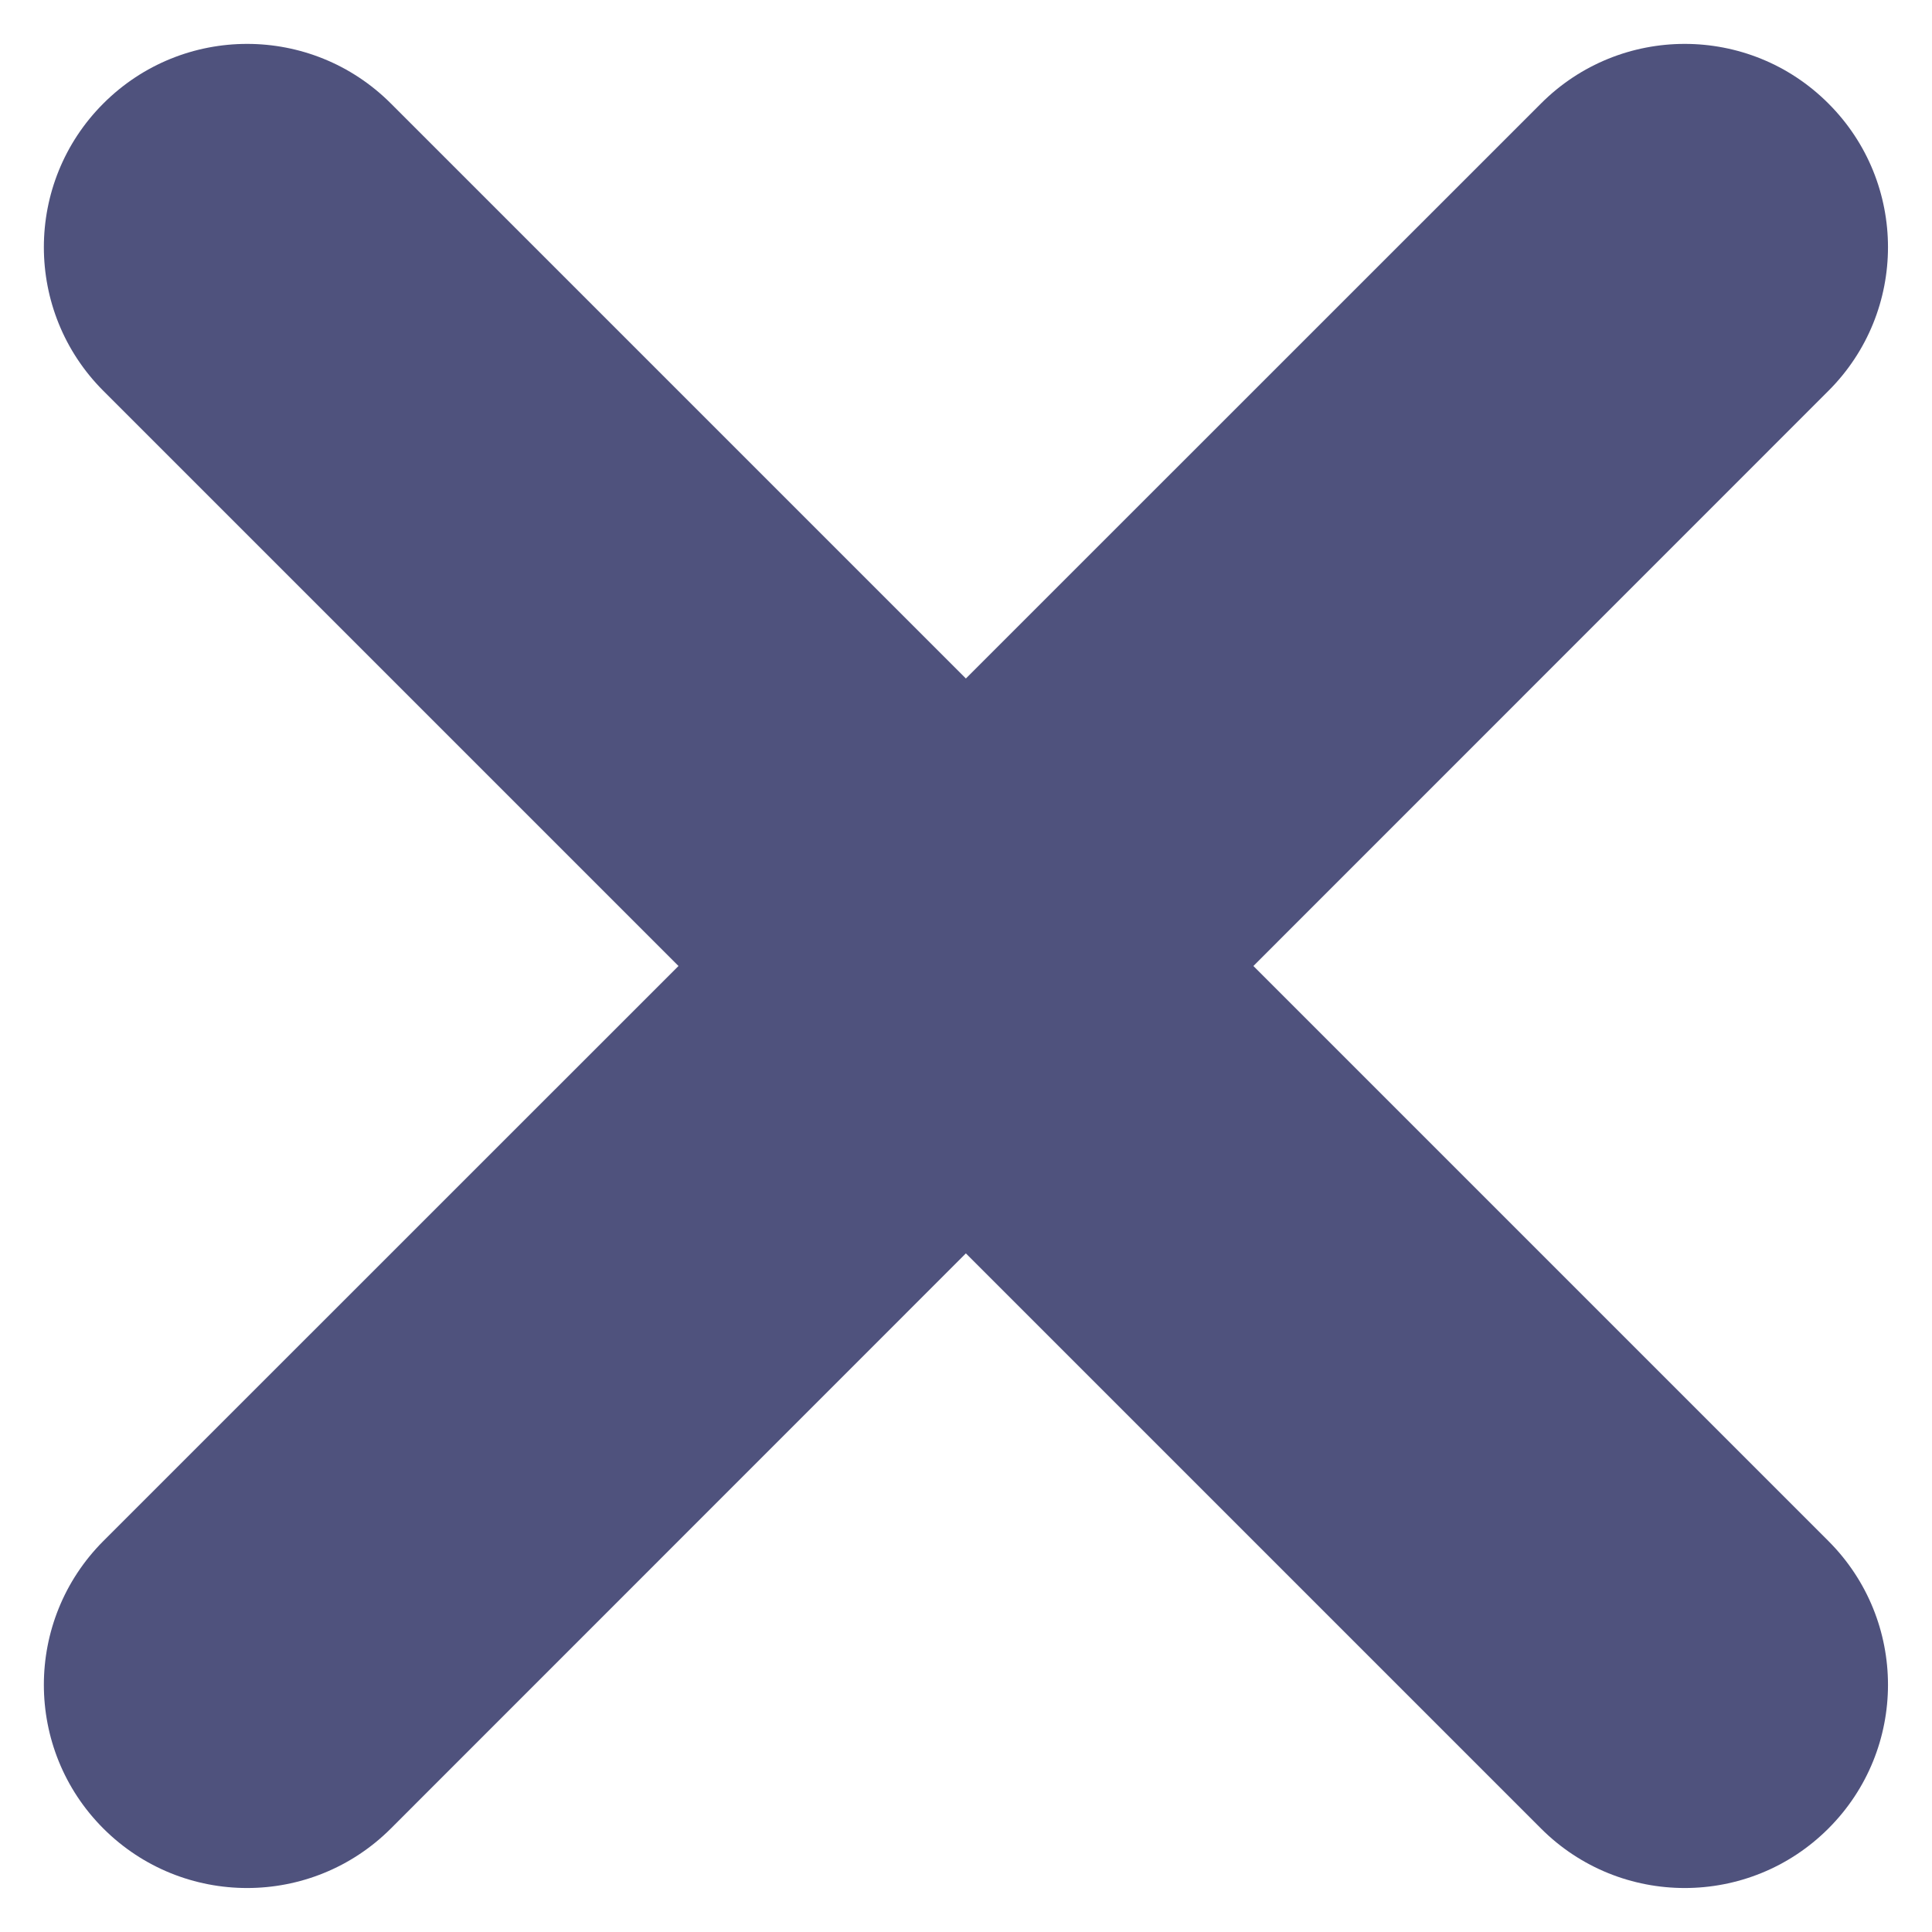 <svg width="16" height="16" viewBox="0 0 16 16" fill="none" xmlns="http://www.w3.org/2000/svg">
<path fill-rule="evenodd" clip-rule="evenodd" d="M15.142 15.143C14.485 15.8 13.419 15.8 12.762 15.143L7.999 10.38L3.237 15.143C2.579 15.8 1.514 15.8 0.856 15.143C0.199 14.486 0.199 13.42 0.856 12.762L5.619 8L0.856 3.237C0.199 2.58 0.199 1.514 0.856 0.857C1.514 0.199 2.579 0.199 3.237 0.857L7.999 5.619L12.762 0.857C13.419 0.199 14.485 0.199 15.142 0.857C15.8 1.514 15.8 2.58 15.142 3.237L10.38 8L15.142 12.762C15.8 13.42 15.8 14.486 15.142 15.143Z" fill="#4F527D"/>
</svg>
